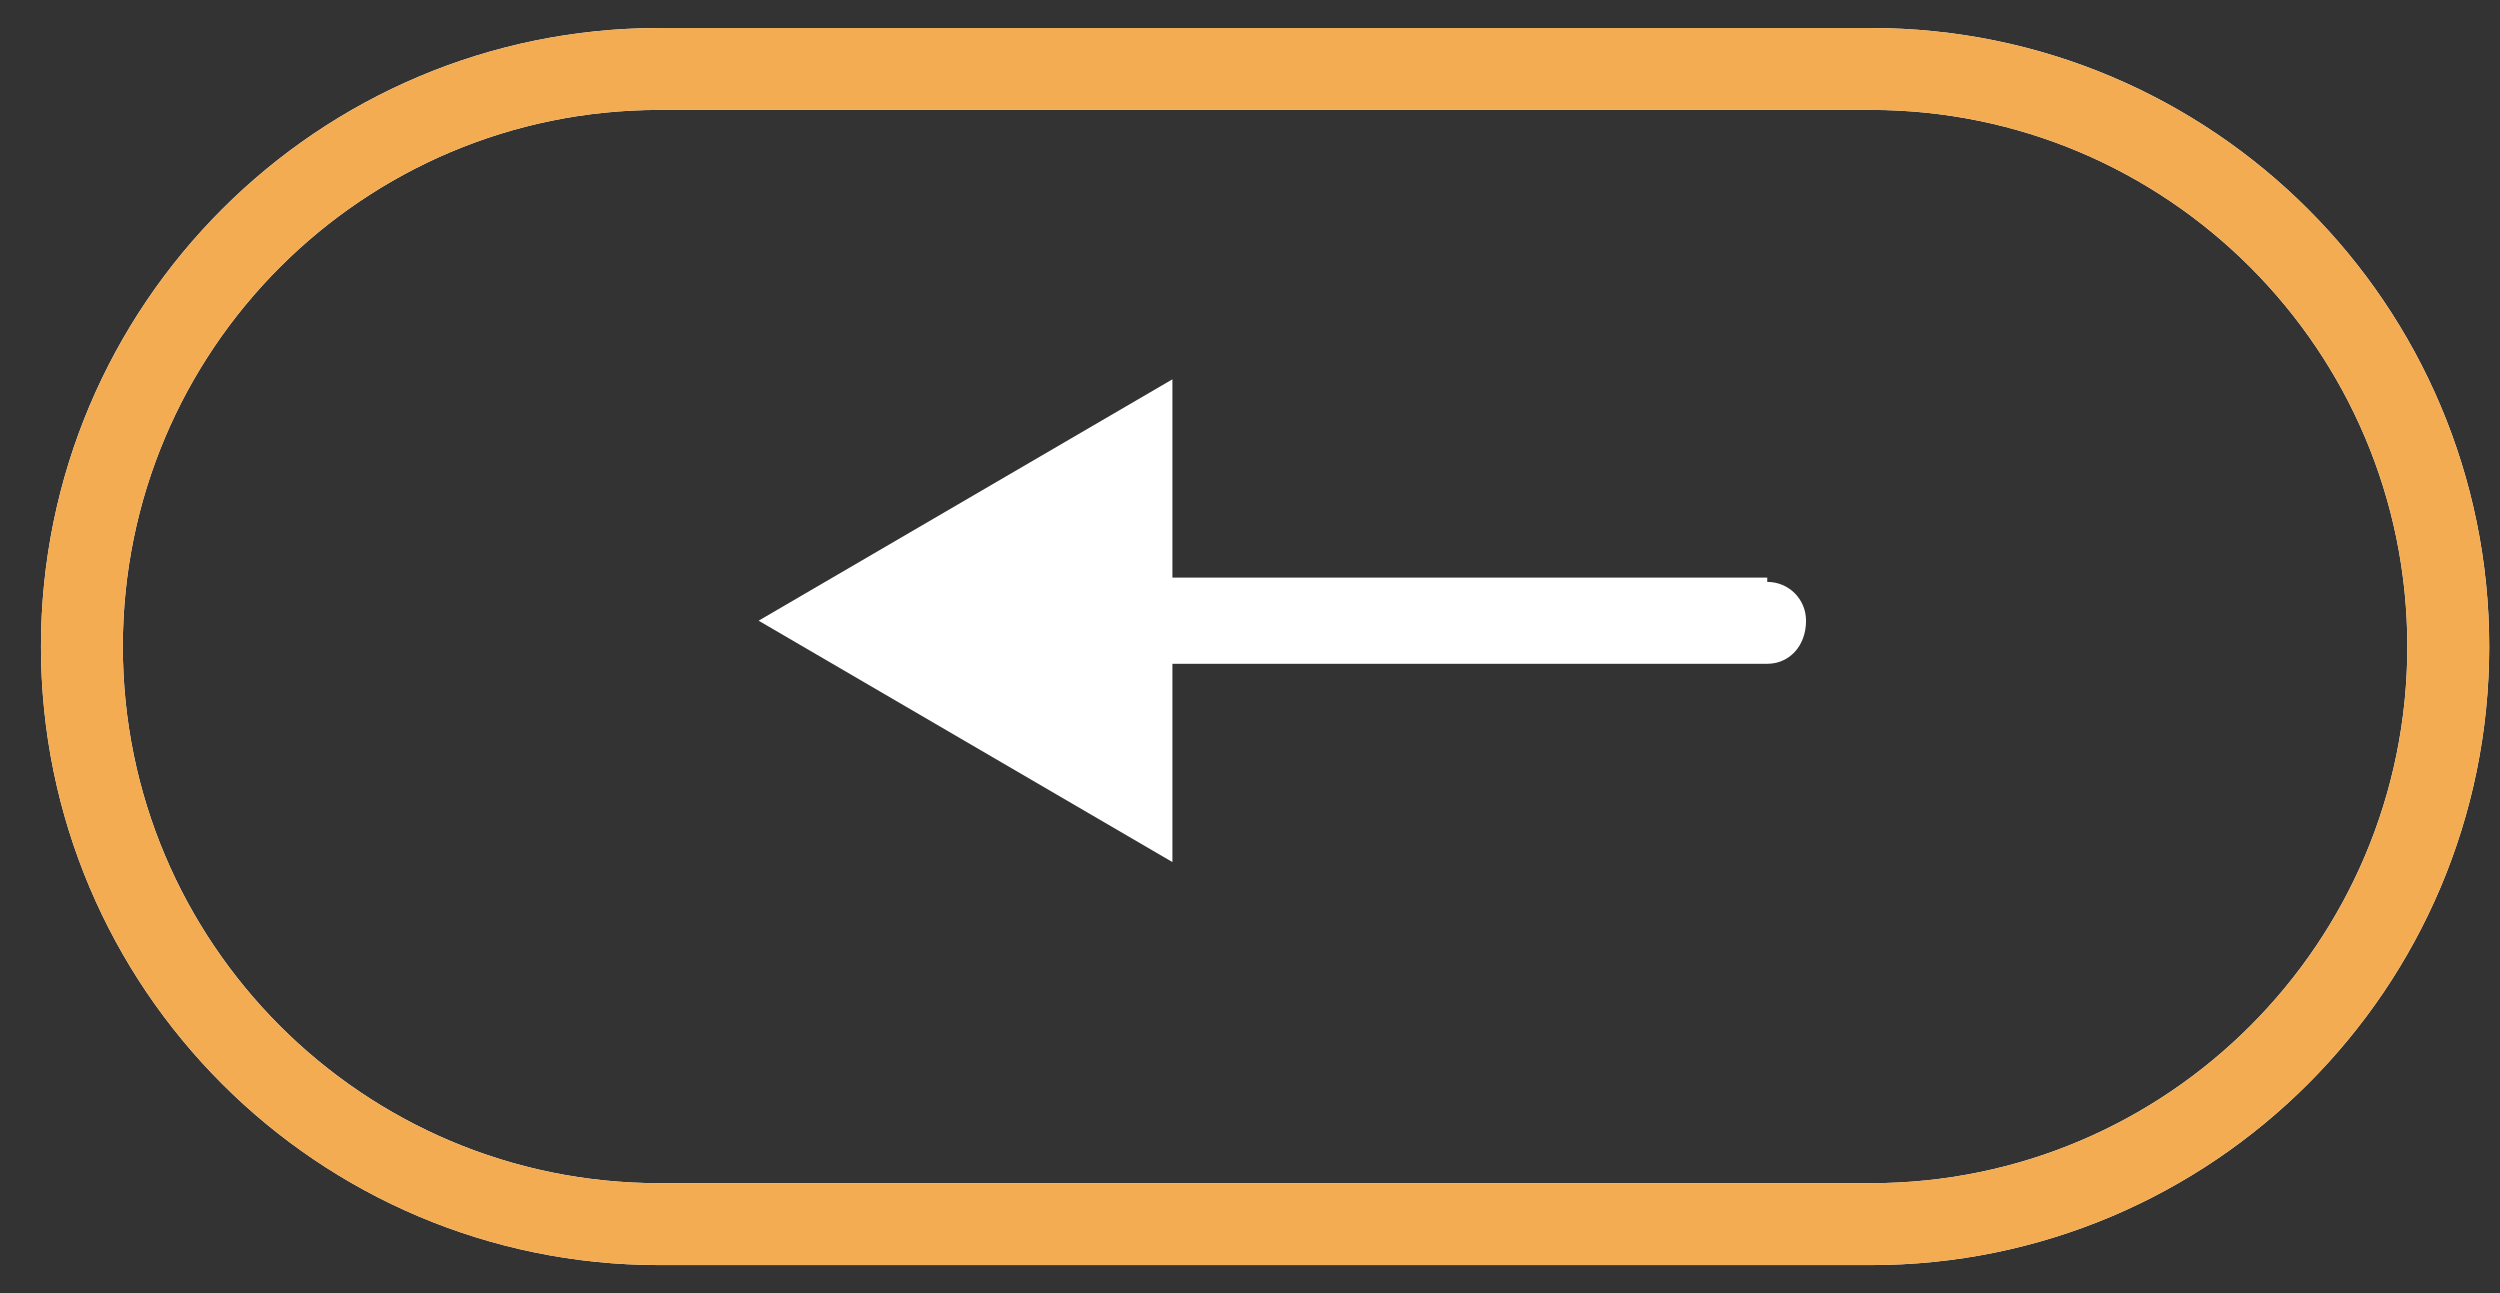 <svg version="1.2" xmlns="http://www.w3.org/2000/svg" viewBox="0 0 58 30" width="58" height="30">
	<rect x="0" y="0" width="58" height="30" fill="#333333" stroke="none"/>
	<title>Rectangle 30-svg</title>
	<style>
		.s0 { fill: none;stroke: #ffffff;stroke-width: 1.9 } 
		.s1 { fill: #ffffff } 
		.s2 { fill: none;stroke: #f3ac52;stroke-width: 1.9 } 
	</style>
	<path id="Layer" class="s0" d="m1.9 15c0-7.4 6-13.4 13.4-13.4h28.1c7.4 0 13.4 6 13.4 13.4 0 7.4-6 13.4-13.4 13.4h-28.1c-7.4 0-13.4-6-13.4-13.4z"/>
	<path id="Layer copy" class="s1" d="m17.6 14.4l9.6 5.6v-11.2zm23.4 1c0.5 0 0.9-0.4 0.9-1 0-0.5-0.4-0.9-0.9-0.9zm-14.7 0h14.7v-2h-14.7z"/>
	<path id="Layer" class="s2" d="m1.9 15c0-7.4 6-13.4 13.4-13.4h28.1c7.4 0 13.4 6 13.4 13.4 0 7.4-6 13.4-13.4 13.4h-28.1c-7.4 0-13.4-6-13.4-13.4z"/>
</svg>